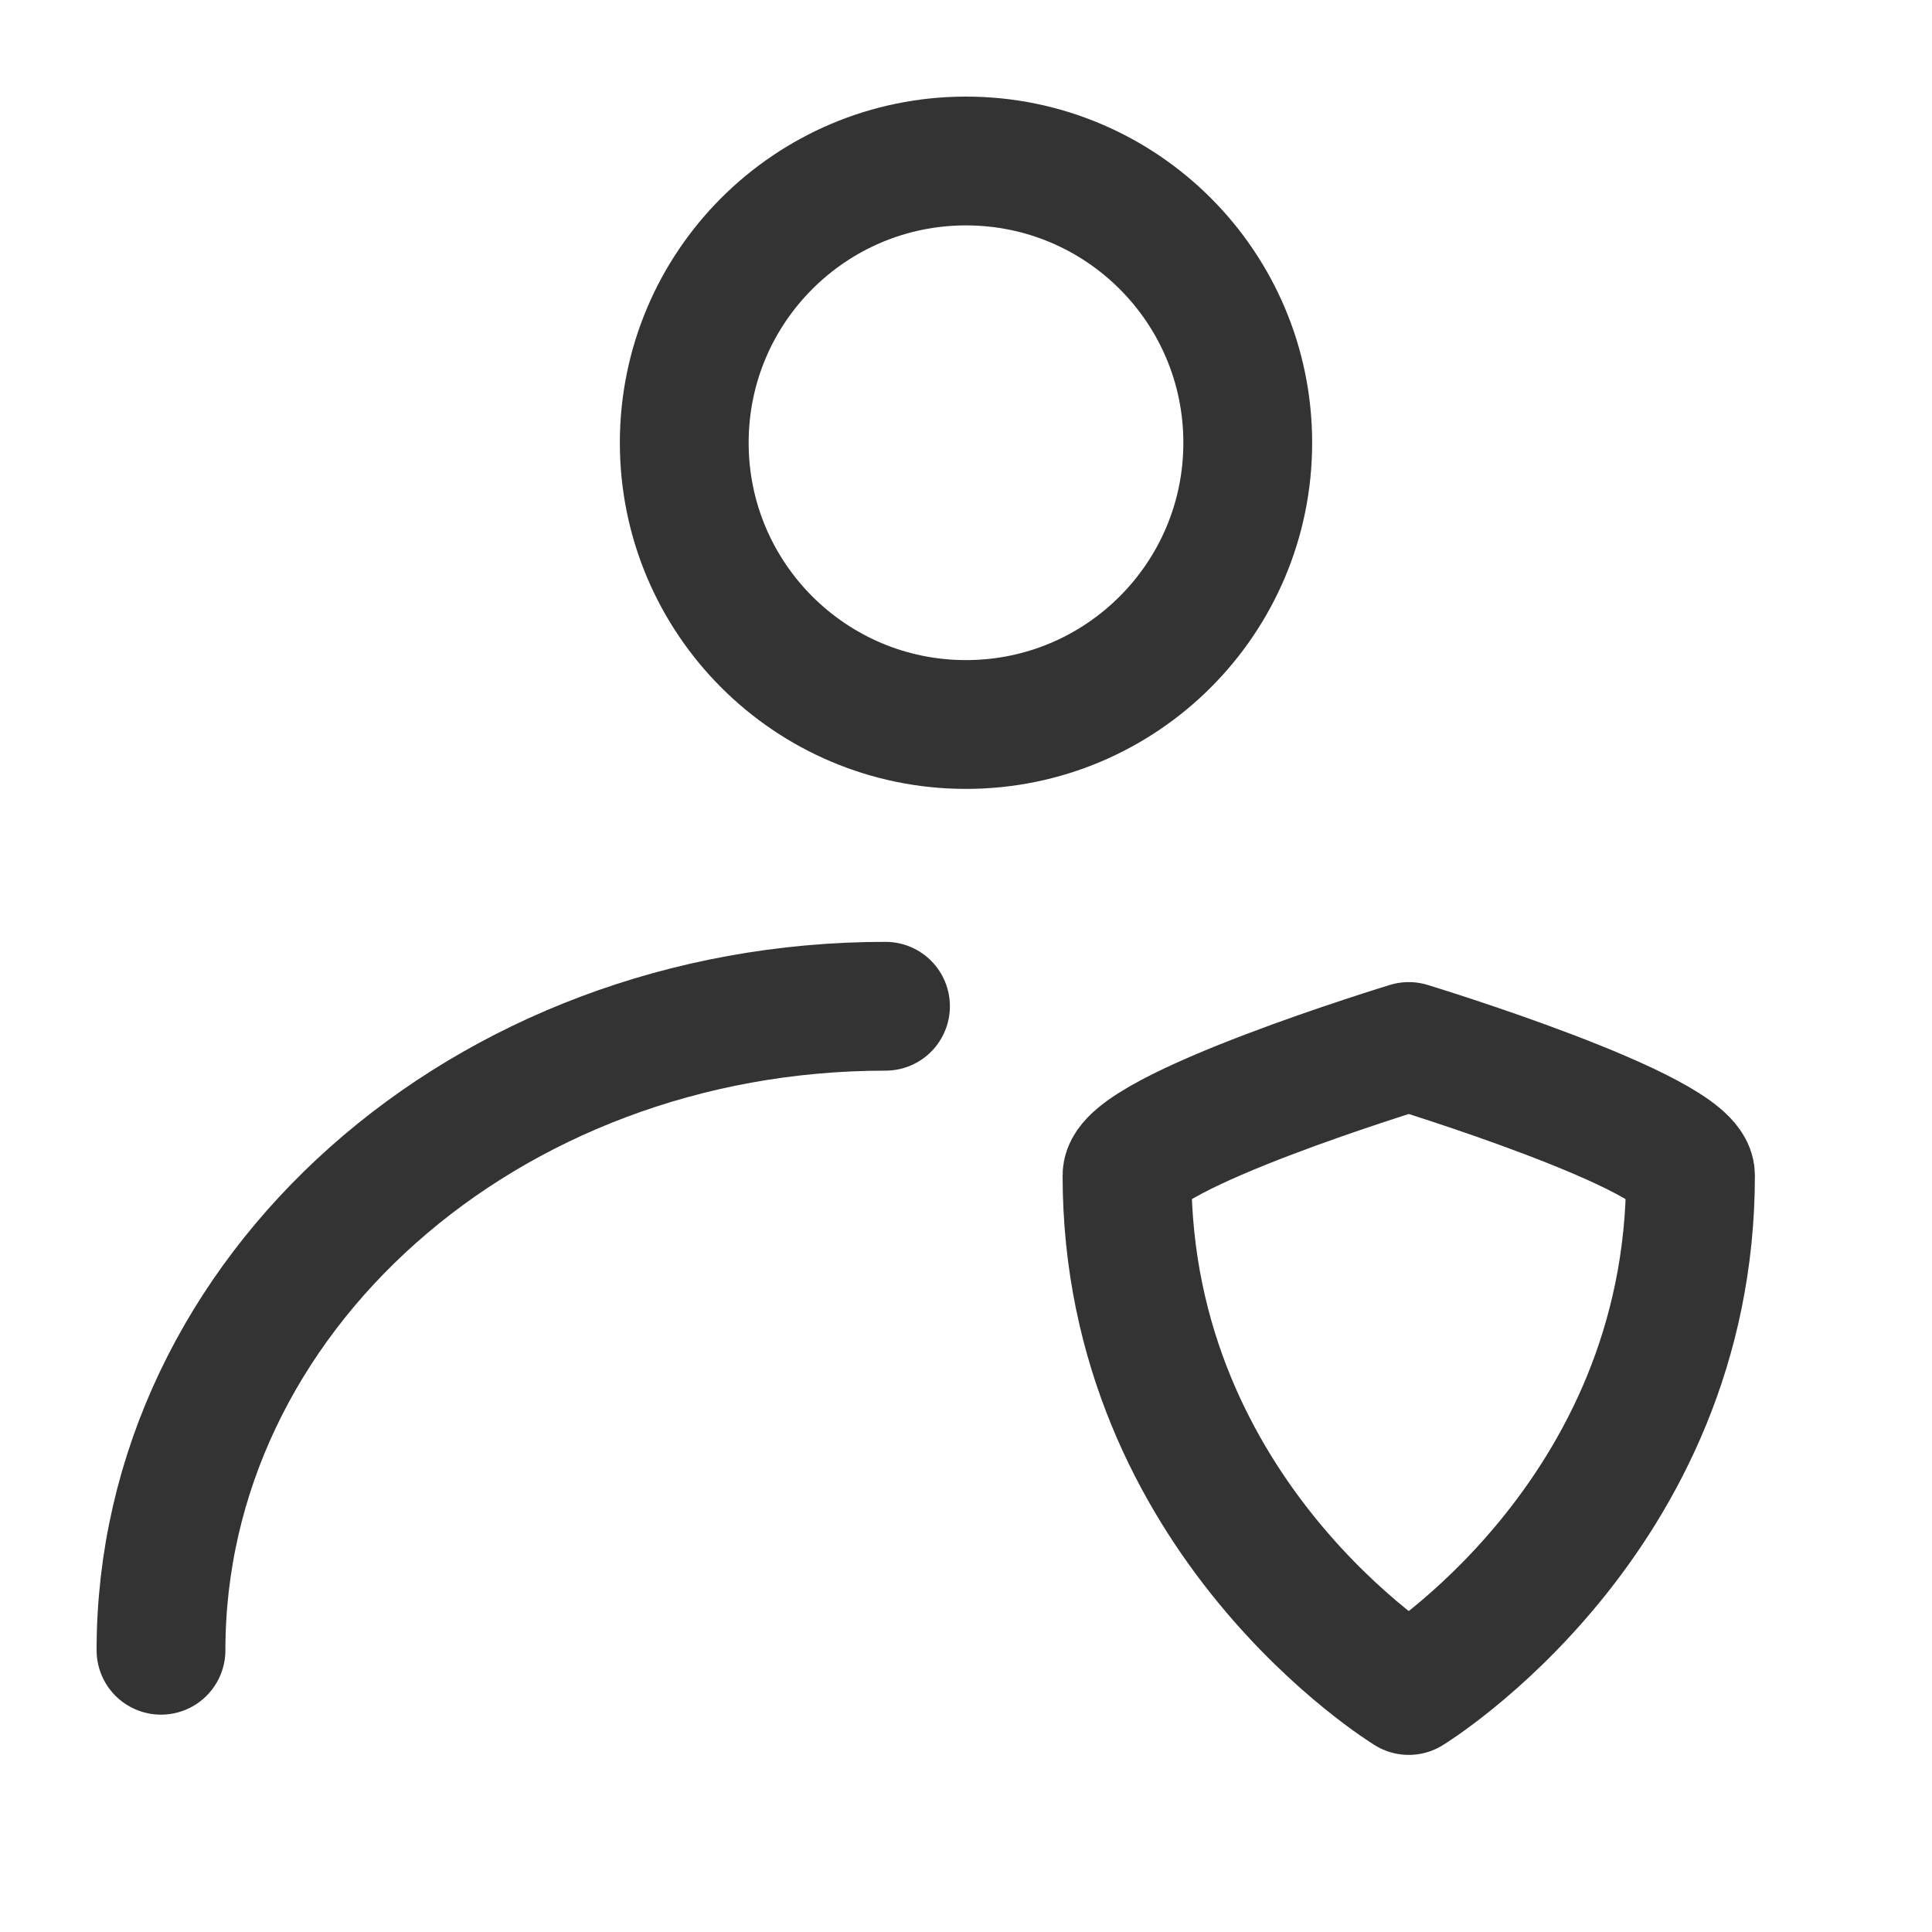 <?xml version="1.0" encoding="UTF-8"?> <svg xmlns="http://www.w3.org/2000/svg" width="30" height="30" viewBox="0 0 30 30" fill="none"><path d="M15 11.25C17.416 11.25 19.375 9.291 19.375 6.875C19.375 4.459 17.416 2.5 15 2.5C12.584 2.5 10.625 4.459 10.625 6.875C10.625 9.291 12.584 11.25 15 11.25Z" stroke="#333333" stroke-width="2" stroke-linecap="round" stroke-linejoin="round"></path><path d="M2.5 25.625C2.5 20.102 7.537 15.625 13.75 15.625" stroke="#333333" stroke-width="2" stroke-linecap="round" stroke-linejoin="round"></path><path d="M17.5 18.25C17.5 17.583 21.875 16.25 21.875 16.25C21.875 16.25 26.25 17.583 26.25 18.25C26.25 23.583 21.875 26.25 21.875 26.25C21.875 26.25 17.5 23.583 17.5 18.25Z" stroke="#333333" stroke-width="2" stroke-linecap="round" stroke-linejoin="round"></path></svg> 